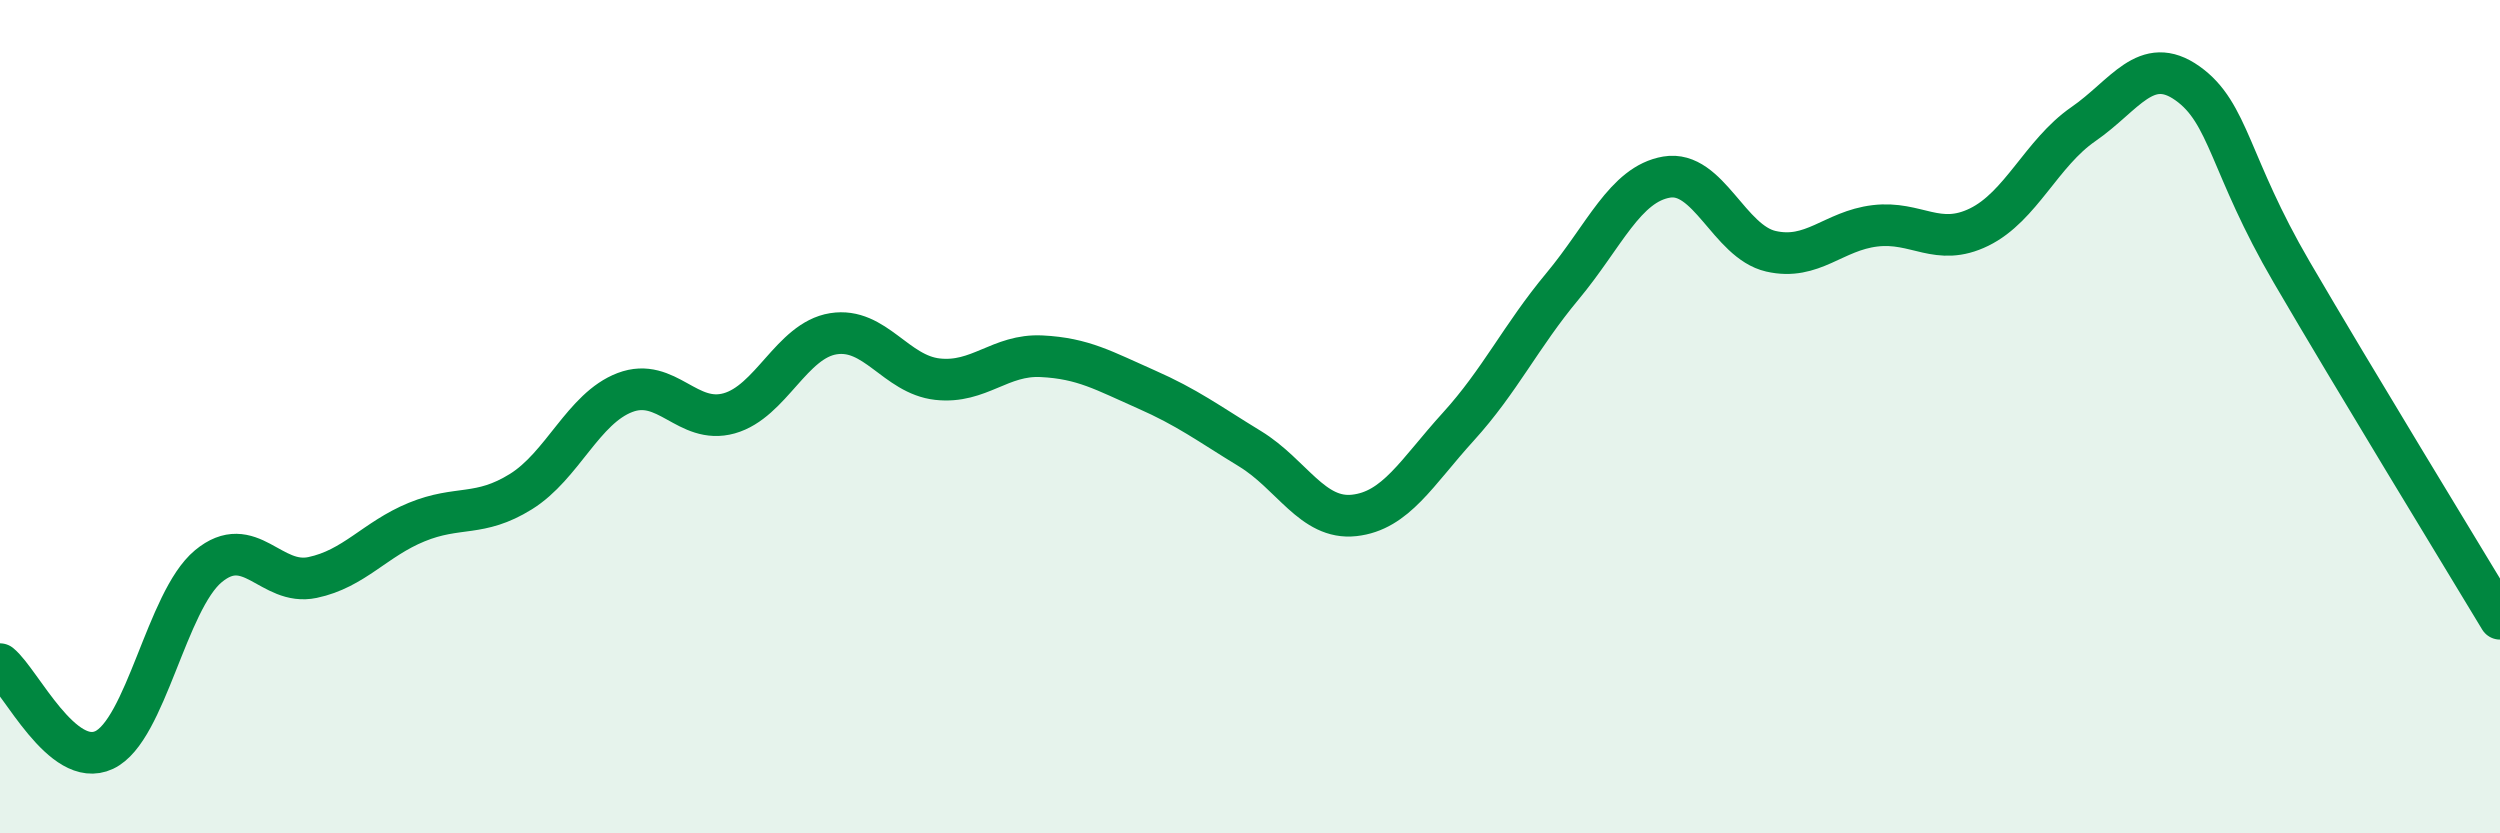 
    <svg width="60" height="20" viewBox="0 0 60 20" xmlns="http://www.w3.org/2000/svg">
      <path
        d="M 0,15.94 C 0.5,16.35 1.5,18.47 2.5,18 C 3.5,17.53 4,14.42 5,13.59 C 6,12.76 6.5,14.07 7.5,13.86 C 8.5,13.65 9,12.94 10,12.53 C 11,12.12 11.5,12.42 12.5,11.8 C 13.5,11.18 14,9.8 15,9.42 C 16,9.04 16.5,10.2 17.5,9.92 C 18.5,9.64 19,8.17 20,8.01 C 21,7.85 21.5,8.99 22.5,9.1 C 23.5,9.21 24,8.5 25,8.55 C 26,8.6 26.5,8.9 27.5,9.34 C 28.5,9.78 29,10.16 30,10.77 C 31,11.38 31.5,12.48 32.5,12.37 C 33.5,12.26 34,11.34 35,10.24 C 36,9.14 36.5,8.07 37.5,6.87 C 38.5,5.67 39,4.42 40,4.25 C 41,4.08 41.5,5.8 42.5,6.03 C 43.5,6.26 44,5.54 45,5.42 C 46,5.3 46.5,5.94 47.5,5.45 C 48.5,4.96 49,3.67 50,2.98 C 51,2.29 51.5,1.29 52.5,2 C 53.5,2.71 53.5,3.96 55,6.53 C 56.5,9.1 59,13.19 60,14.85L60 20L0 20Z"
        fill="#008740"
        opacity="0.1"
        stroke-linecap="round"
        stroke-linejoin="round"
      />
      <path
        d="M 0,15.94 C 0.5,16.35 1.5,18.47 2.5,18 C 3.5,17.53 4,14.42 5,13.59 C 6,12.76 6.5,14.07 7.5,13.86 C 8.5,13.65 9,12.94 10,12.53 C 11,12.12 11.5,12.42 12.5,11.8 C 13.5,11.18 14,9.8 15,9.42 C 16,9.04 16.5,10.2 17.5,9.92 C 18.5,9.64 19,8.17 20,8.01 C 21,7.85 21.5,8.99 22.5,9.1 C 23.5,9.21 24,8.5 25,8.55 C 26,8.6 26.5,8.9 27.5,9.34 C 28.5,9.78 29,10.16 30,10.77 C 31,11.38 31.5,12.48 32.5,12.37 C 33.5,12.26 34,11.34 35,10.24 C 36,9.14 36.5,8.07 37.5,6.87 C 38.5,5.67 39,4.42 40,4.25 C 41,4.08 41.5,5.8 42.5,6.03 C 43.5,6.26 44,5.54 45,5.42 C 46,5.3 46.5,5.94 47.5,5.45 C 48.5,4.96 49,3.67 50,2.98 C 51,2.29 51.5,1.29 52.5,2 C 53.5,2.71 53.5,3.96 55,6.53 C 56.5,9.1 59,13.19 60,14.85"
        stroke="#008740"
        stroke-width="1"
        fill="none"
        stroke-linecap="round"
        stroke-linejoin="round"
      />
    </svg>
  
